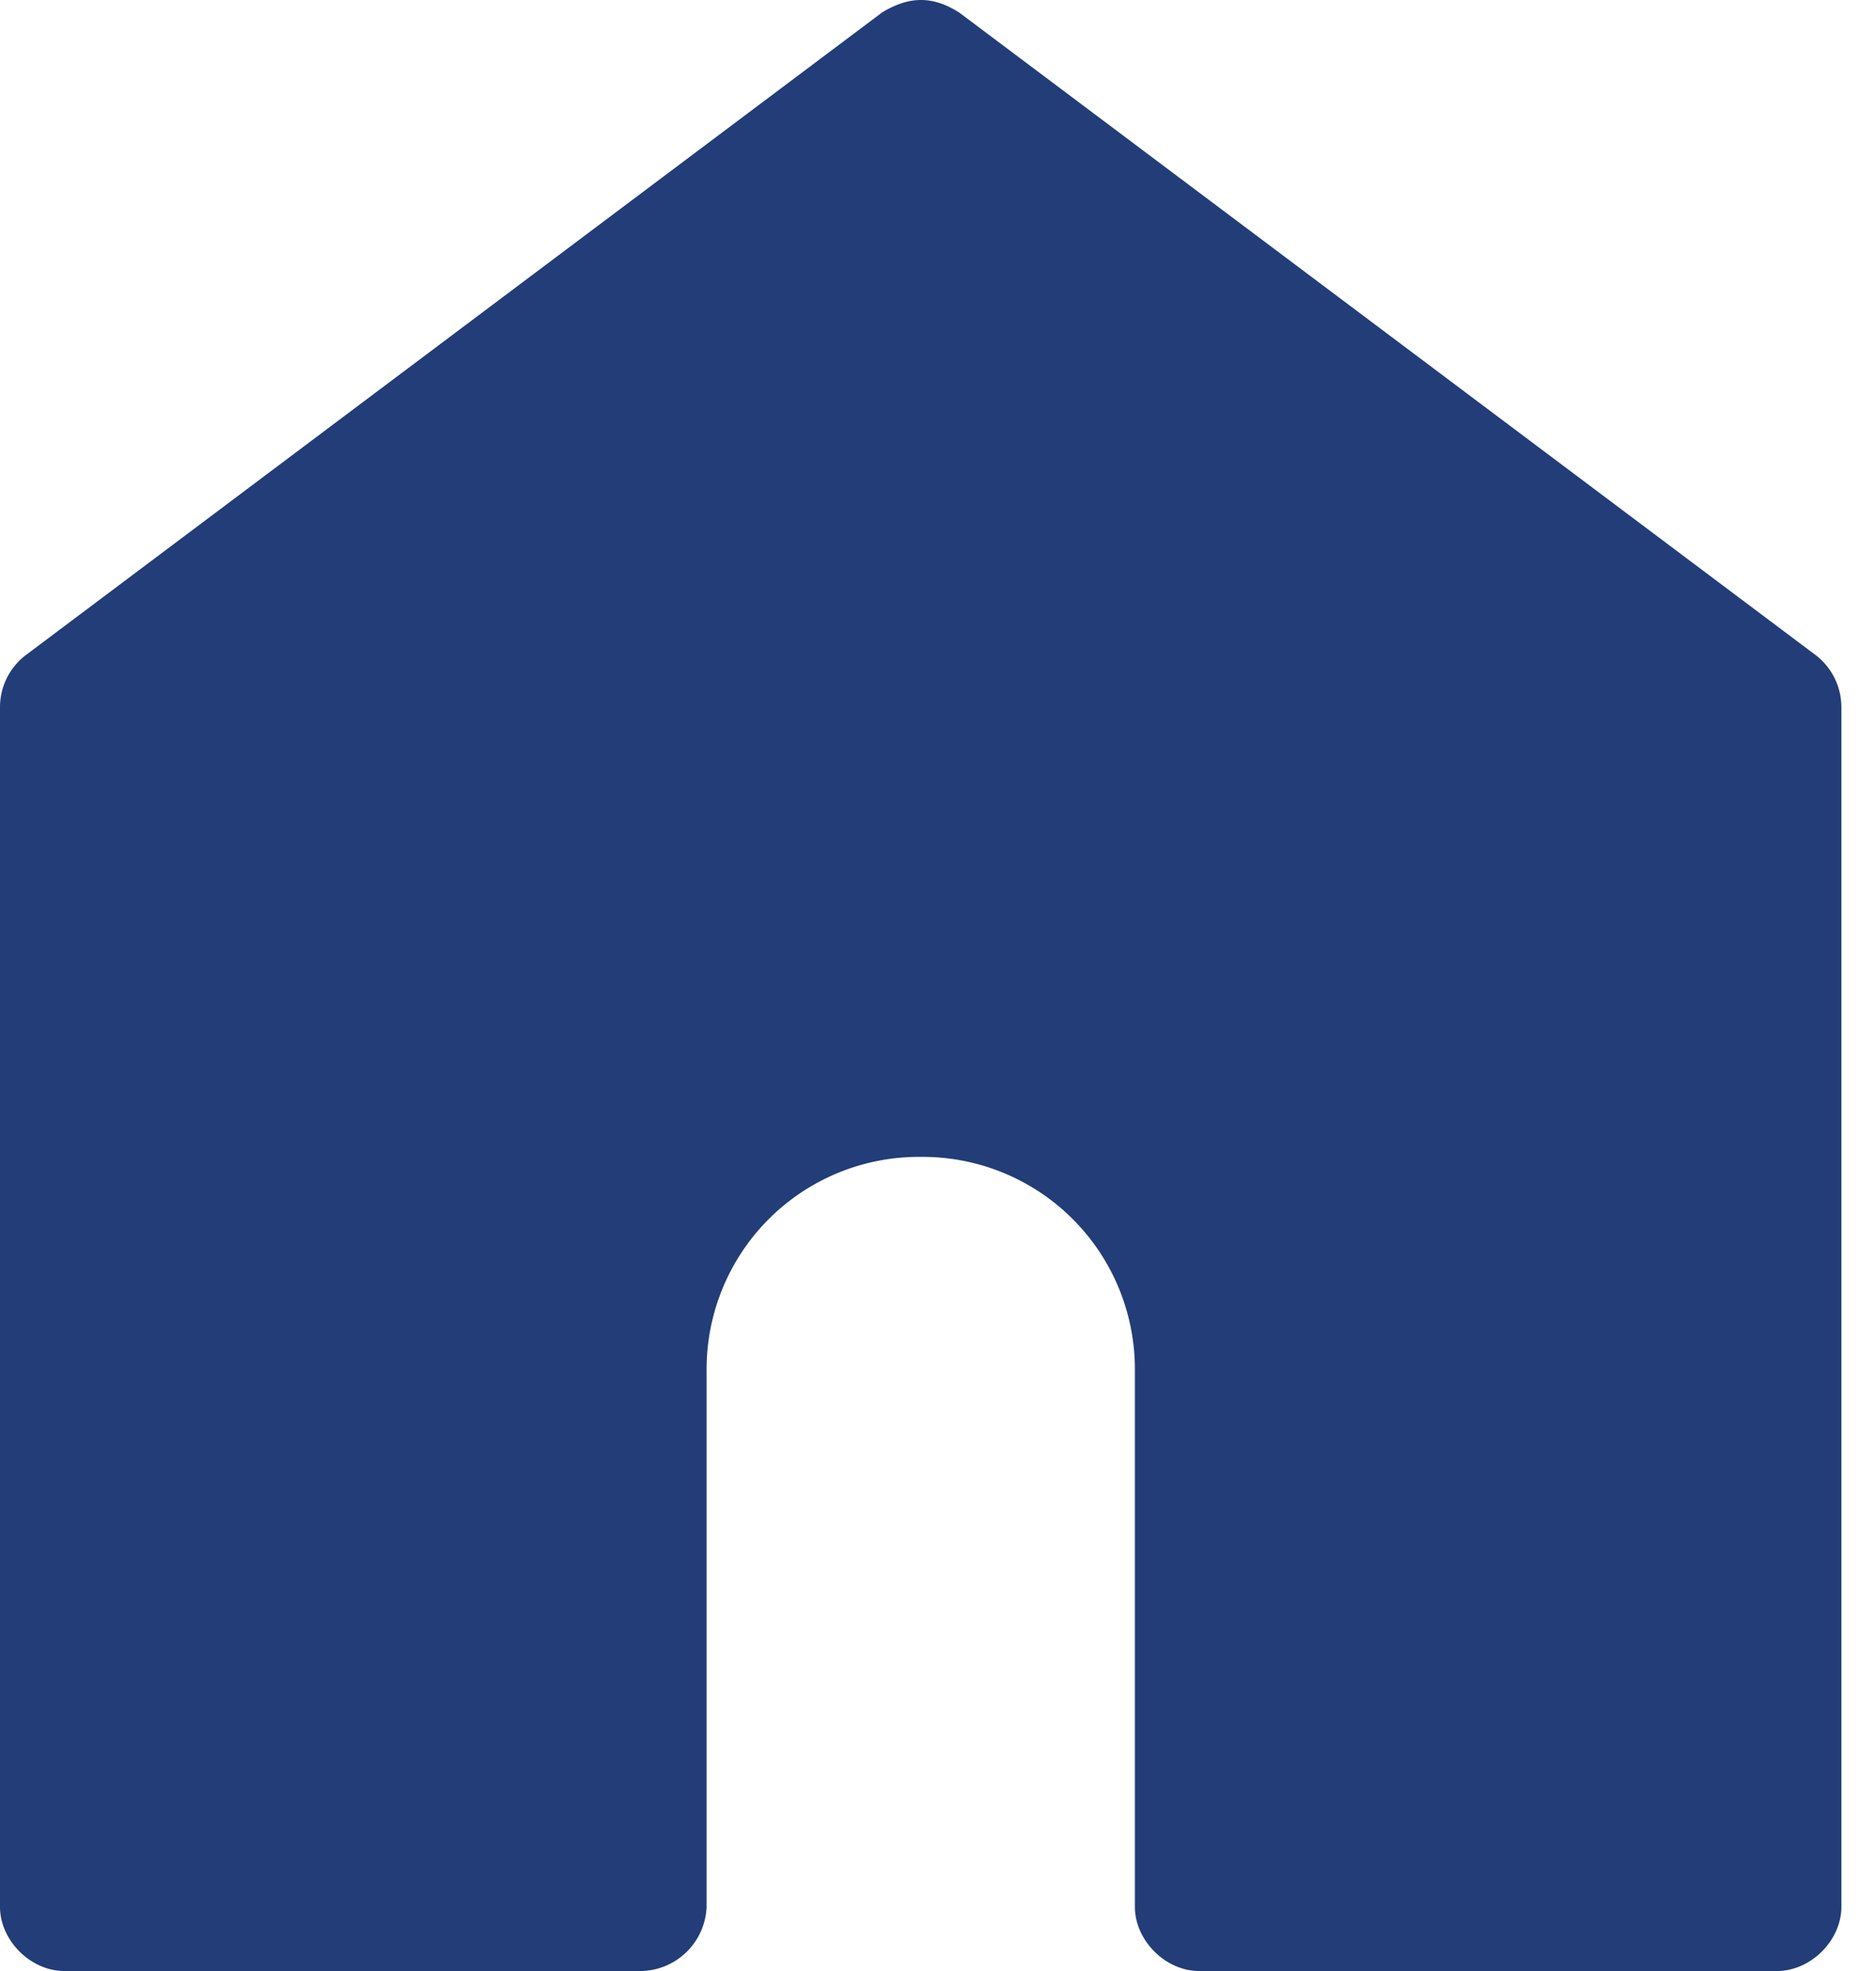 <svg width="20" height="21" viewBox="0 0 20 21" fill="none" xmlns="http://www.w3.org/2000/svg">
    <path fill-rule="evenodd" clip-rule="evenodd" d="M9.401.135.271 6.983A.697.697 0 0 0 0 7.532v12.784c0 .358.326.684.685.684h6.163a.712.712 0 0 0 .685-.684v-5.707a2.263 2.263 0 0 1 2.283-2.283 2.263 2.263 0 0 1 2.283 2.283v5.707c0 .358.326.684.684.684h6.163c.359 0 .685-.326.685-.684V7.532a.7.7 0 0 0-.27-.549L10.228.135c-.298-.19-.548-.17-.828 0z" fill="#223D77"/>
</svg>
